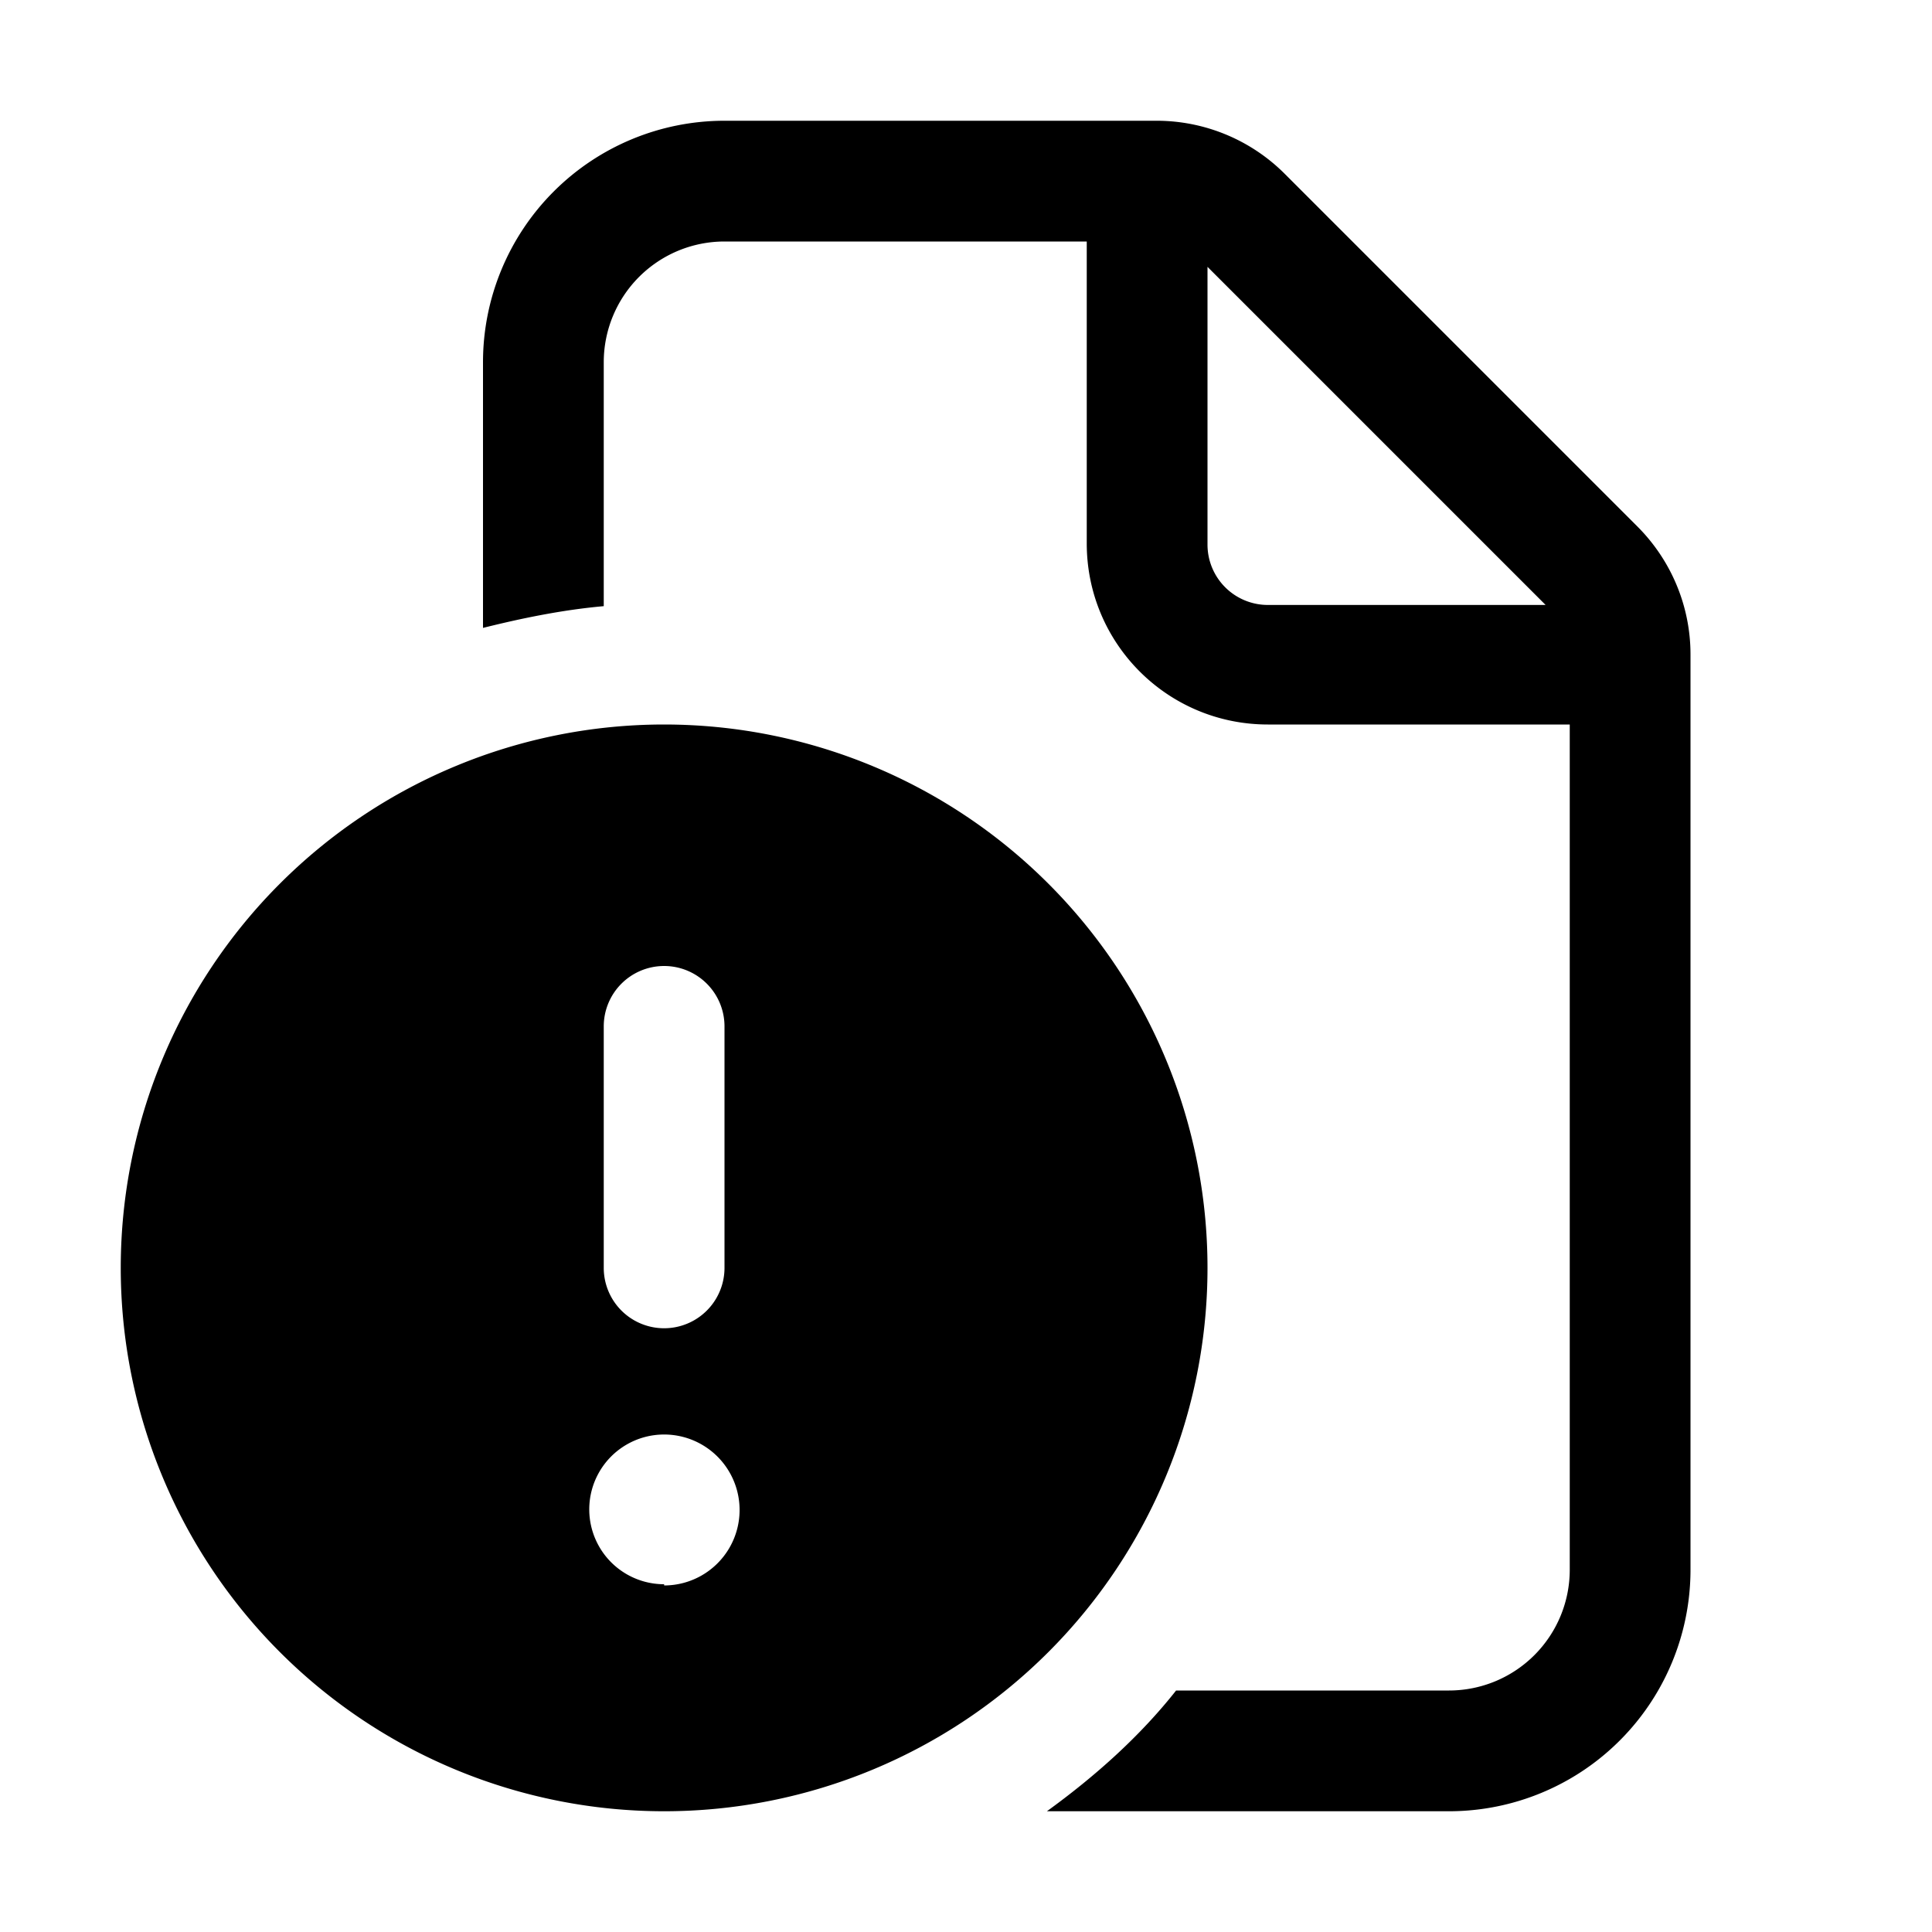<svg width="16" height="16" viewBox="0 0 16 16" xmlns="http://www.w3.org/2000/svg"><path d="M6 1a2 2 0 0 0-2 2v2.2c.32-.08.66-.15 1-.18V3a1 1 0 0 1 1-1h3v2.5c0 .83.67 1.5 1.5 1.5H13v7a1 1 0 0 1-1 1H9.74c-.3.38-.67.71-1.07 1H12a2 2 0 0 0 2-2V5.42c0-.4-.16-.78-.44-1.06l-2.92-2.92A1.5 1.5 0 0 0 9.58 1H6Zm4 3.5V2.21l2.8 2.8h-2.3a.5.5 0 0 1-.5-.5Zm0 6a4.5 4.5 0 1 1-9 0 4.5 4.5 0 0 1 9 0ZM5.5 8a.5.5 0 0 0-.5.5v2a.5.5 0 0 0 1 0v-2a.5.5 0 0 0-.5-.5Zm0 5.13a.62.62 0 1 0 0-1.25.62.62 0 0 0 0 1.24Z"/></svg>